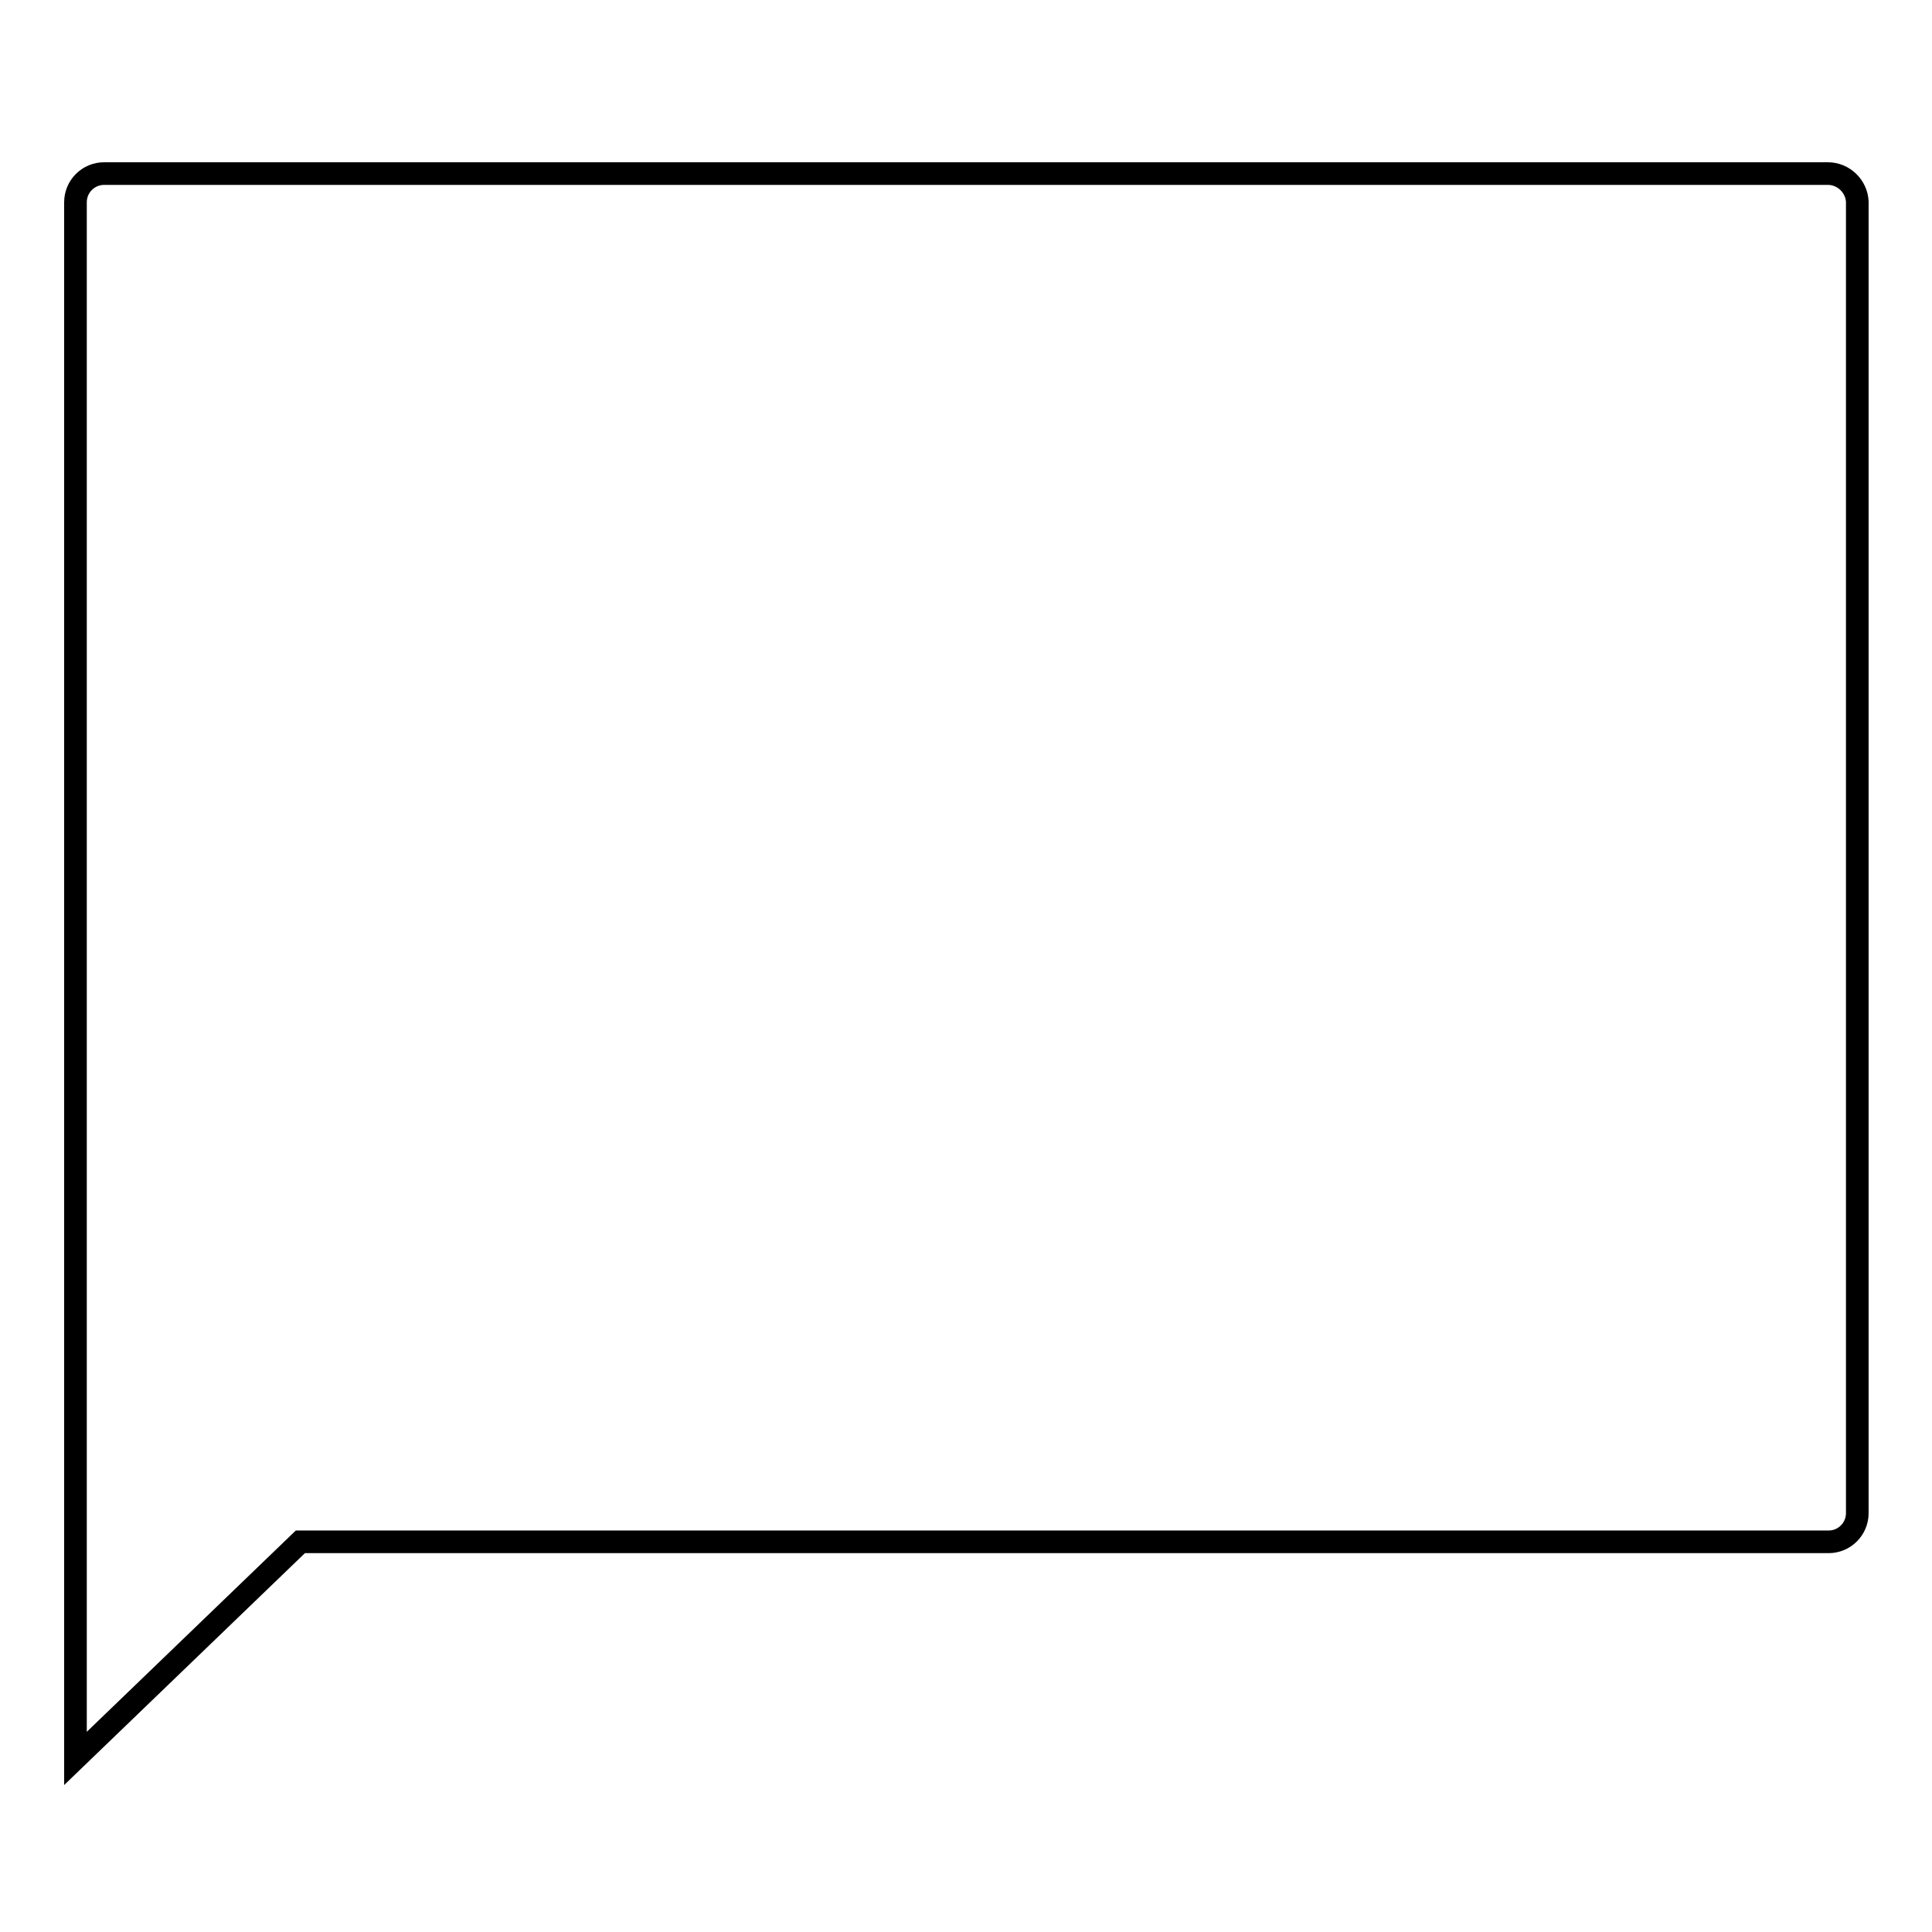 <?xml version="1.0" encoding="utf-8"?>
<!-- Svg Vector Icons : http://www.onlinewebfonts.com/icon -->
<!DOCTYPE svg PUBLIC "-//W3C//DTD SVG 1.1//EN" "http://www.w3.org/Graphics/SVG/1.1/DTD/svg11.dtd">
<svg version="1.1" xmlns="http://www.w3.org/2000/svg" xmlns:xlink="http://www.w3.org/1999/xlink" x="0px" y="0px" viewBox="0 0 256 256" enable-background="new 0 0 256 256" xml:space="preserve">
<g><g><path stroke-width="3" fill-opacity="0" stroke="#000000"  d="M242.2,23H13.8c-2.1,0-3.8,1.7-3.8,3.8v148v25.9V233l29.8-28.7h202.5c2.1,0,3.8-1.7,3.8-3.8V26.7C246,24.7,244.3,23,242.2,23z"/></g></g>
</svg>